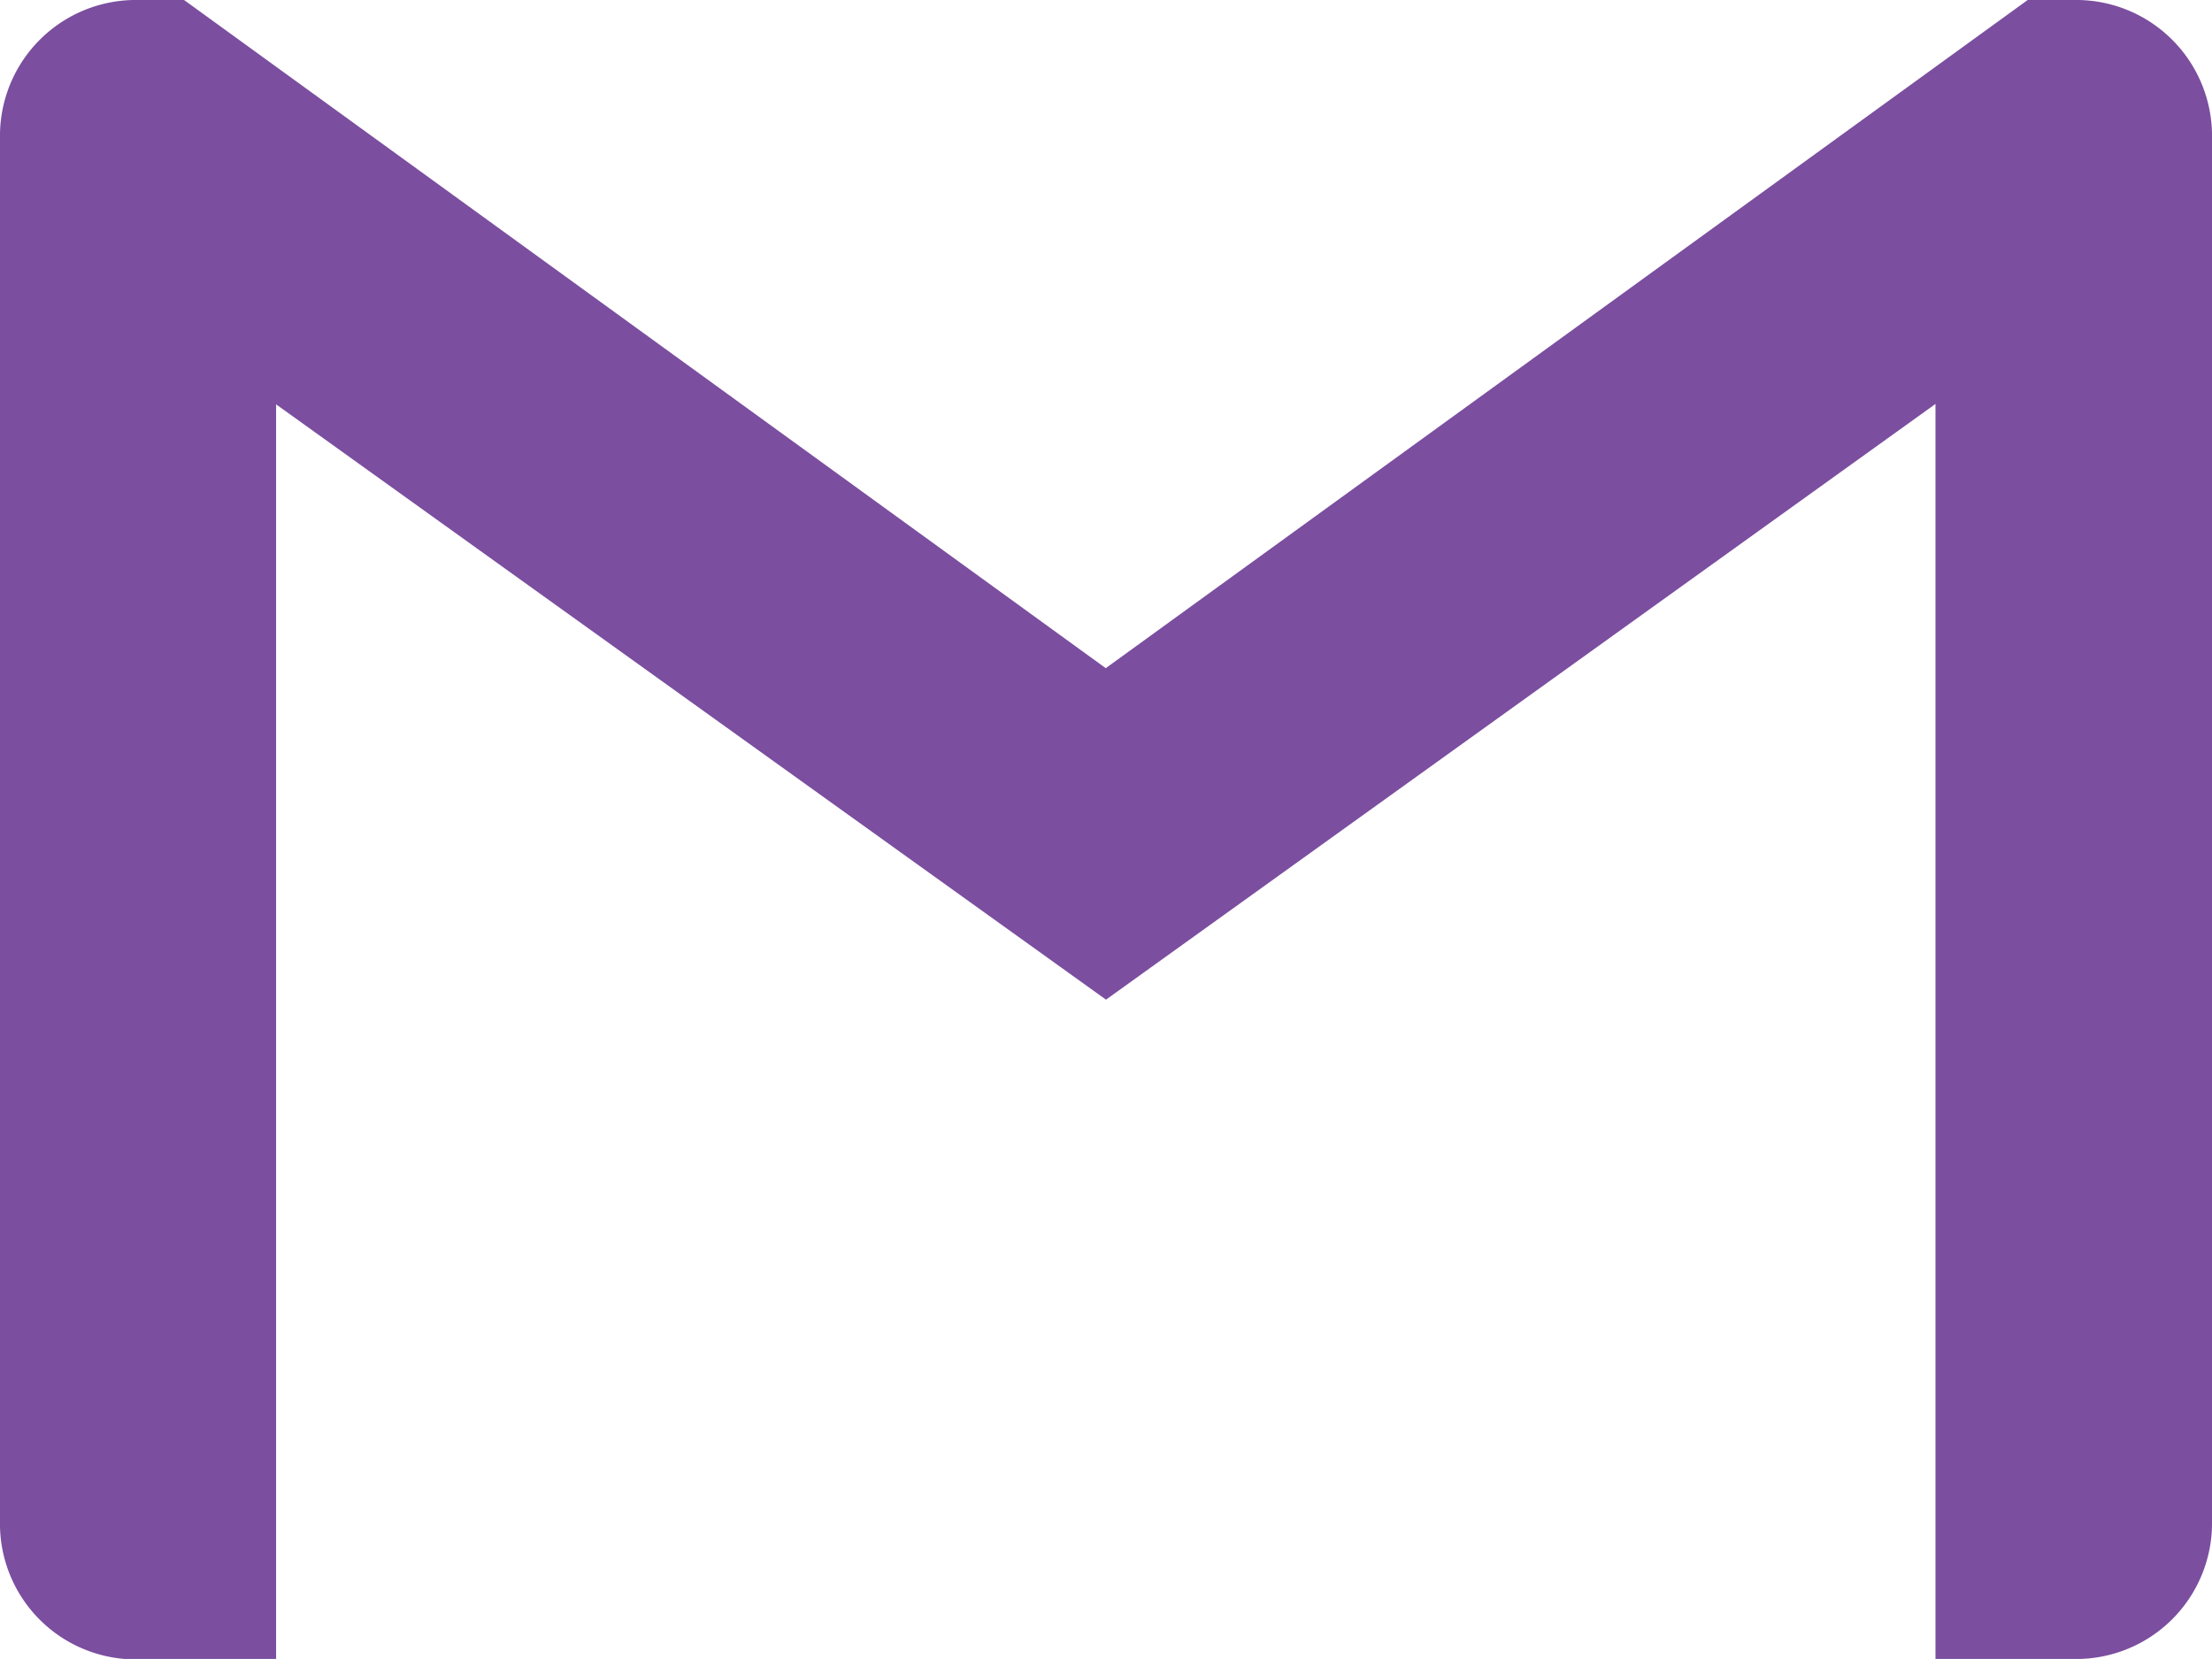 <svg xmlns="http://www.w3.org/2000/svg" width="26.438" height="19.828" viewBox="0 0 26.438 19.828">
  <path id="Icon_simple-gmail" data-name="Icon simple-gmail" d="M26.438,6.152V22.676a1.623,1.623,0,0,1-1.652,1.652H23.133v-15l-9.914,7.12L3.3,9.333v15H1.652A1.622,1.622,0,0,1,0,22.676V6.152A1.624,1.624,0,0,1,1.652,4.5H2.2l11.016,7.986L24.235,4.5h.551a1.624,1.624,0,0,1,1.652,1.652Z" transform="translate(0 -4.5)" fill="#7b4e9f"/>
</svg>
